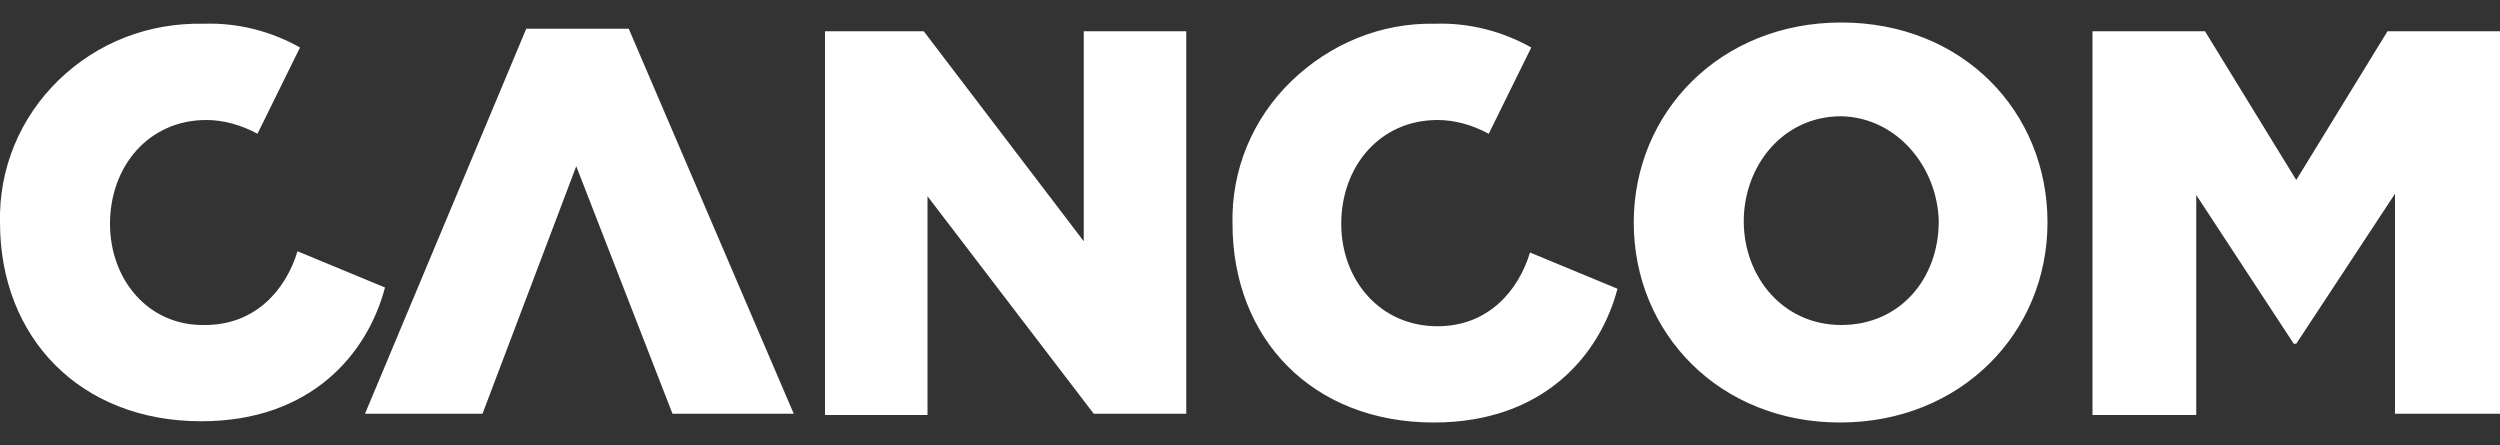 <?xml version="1.0" encoding="utf-8"?>
<!-- Generator: Adobe Illustrator 24.0.1, SVG Export Plug-In . SVG Version: 6.00 Build 0)  -->
<svg version="1.1" id="Ebene_1" xmlns="http://www.w3.org/2000/svg" xmlns:xlink="http://www.w3.org/1999/xlink" x="0px" y="0px"
	 viewBox="0 0 200 35.6" style="enable-background:new 0 0 200 35.6;" xml:space="preserve">
<rect x="0" y="0" width="200" height="35.6" fill="#333333" stroke="none"/>
<style type="text/css">
	.st0{fill:#FFFFFF;}
</style>
<path class="st0" d="M200,33.1V2.5h-9l-7.3,11.9l-7.3-11.9h-9v30.7h8.3V15.6l7.8,11.9h0.2l7.9-12v17.6H200z M87.5,33.1h7.4V2.5h-8.2
	v16.8L73.9,2.5H66v30.7h8.2V15.7L87.5,33.1z M8.8,17.9c0-4.6,3.1-8.3,7.7-8.3c1.4,0,2.8,0.4,4.1,1.1L24,3.8c-2.3-1.3-5-2-7.7-1.9
	C11.9,1.8,7.8,3.4,4.7,6.4S-0.1,13.5,0,17.8C0,27,6.4,33.7,16.1,33.7c8.8,0,13.3-5.4,14.7-10.7l-7-2.9c-0.9,3-3.3,5.9-7.4,5.9
	C11.9,26.1,8.8,22.4,8.8,17.9z M107.3,17.9c0-4.6,3.1-8.3,7.7-8.3c1.4,0,2.8,0.4,4.1,1.1l3.4-6.9c-2.3-1.3-5-2-7.7-1.9
	c-4.3-0.1-8.4,1.6-11.5,4.6s-4.8,7.1-4.7,11.4c0,9.2,6.4,15.9,16.1,15.9c8.8,0,13.3-5.4,14.7-10.7l-7-2.9c-0.9,3-3.3,5.9-7.4,5.9
	C110.4,26.1,107.3,22.4,107.3,17.9L107.3,17.9z M163.8,17.8c0-8.9-6.8-16-16.5-16s-16.6,7.2-16.6,16c0,8.9,6.9,16,16.5,16
	C156.9,33.8,163.8,26.6,163.8,17.8L163.8,17.8z M155.1,17.7c0,4.6-3.1,8.3-7.8,8.3s-7.8-3.9-7.8-8.3s3.1-8.4,7.8-8.4
	C151.8,9.4,155,13.4,155.1,17.7L155.1,17.7z M53.8,33.1h9.7L50.3,2.3h-8.2L29.2,33.1h9.4l7.5-19.8L53.8,33.1z"/>
</svg>
